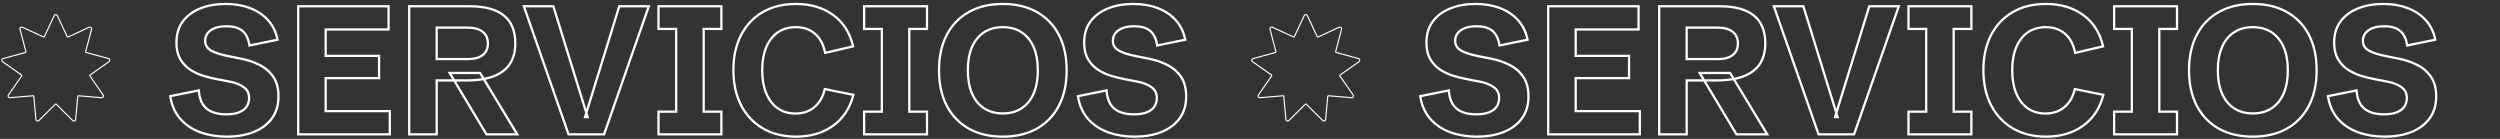 <svg width="1098" height="61" viewBox="0 0 1098 61" fill="none" xmlns="http://www.w3.org/2000/svg">
<rect x="0" y="0" width="1098" height="61" fill="#333333" stroke="none"/>
<mask id="path-1-outside-1_199_401" maskUnits="userSpaceOnUse" x="74" y="1" width="448" height="60" fill="black">
<rect fill="white" x="74" y="1" width="448" height="60"/>
<path d="M99.602 60.016C95.409 60.016 91.542 59.378 88 58.102C84.484 56.825 81.555 54.872 79.211 52.242C76.893 49.612 75.409 46.279 74.758 42.242L87.336 39.703C87.544 43.245 88.651 45.888 90.656 47.633C92.688 49.352 95.578 50.211 99.328 50.211C101.802 50.211 103.768 49.885 105.227 49.234C106.711 48.583 107.779 47.724 108.43 46.656C109.081 45.562 109.406 44.365 109.406 43.062C109.406 40.979 108.625 39.391 107.062 38.297C105.526 37.177 103.508 36.37 101.008 35.875L95.344 34.781C93.391 34.417 91.372 33.922 89.289 33.297C87.206 32.646 85.266 31.734 83.469 30.562C81.698 29.365 80.253 27.815 79.133 25.914C78.039 23.987 77.492 21.578 77.492 18.688C77.492 15.016 78.43 11.917 80.305 9.391C82.206 6.865 84.771 4.964 88 3.688C91.255 2.385 94.94 1.734 99.055 1.734C103.065 1.734 106.659 2.346 109.836 3.57C113.039 4.794 115.682 6.578 117.766 8.922C119.849 11.24 121.229 14.078 121.906 17.438L109.562 19.977C109.328 18.258 108.846 16.773 108.117 15.523C107.414 14.247 106.372 13.271 104.992 12.594C103.612 11.891 101.776 11.539 99.484 11.539C97.453 11.539 95.734 11.812 94.328 12.359C92.948 12.906 91.893 13.662 91.164 14.625C90.461 15.562 90.109 16.669 90.109 17.945C90.109 19.794 90.995 21.227 92.766 22.242C94.562 23.232 97.023 24.026 100.148 24.625L105.969 25.797C108.677 26.318 111.281 27.19 113.781 28.414C116.281 29.612 118.326 31.331 119.914 33.57C121.503 35.81 122.297 38.74 122.297 42.359C122.297 46.161 121.333 49.378 119.406 52.008C117.479 54.638 114.81 56.63 111.398 57.984C108.013 59.339 104.081 60.016 99.602 60.016ZM130.969 59V2.75H170.656V12.945H143.039V24.547H166.477V34.312H143.039V48.805H171.203V59H130.969ZM179.719 59V2.75H206.242C219.628 2.75 226.32 8.18 226.32 19.039C226.32 29.898 219.146 35.328 204.797 35.328H191.789V59H179.719ZM213.664 59L197.492 32.047H210.852L227.18 59H213.664ZM191.789 25.953H205.5C208.312 25.953 210.474 25.367 211.984 24.195C213.521 22.997 214.289 21.292 214.289 19.078C214.289 16.838 213.508 15.12 211.945 13.922C210.409 12.724 208.195 12.125 205.305 12.125H191.789V25.953ZM249.719 59L230.07 2.75H243.039L258.078 51.422H256.945L271.984 2.75H284.953L265.305 59H249.719ZM289.211 59V49.039H296.984V12.711H289.211V2.75H316.828V12.711H309.055V49.039H316.828V59H289.211ZM349.641 60.016C344.042 60.016 339.172 58.805 335.031 56.383C330.917 53.961 327.727 50.562 325.461 46.188C323.221 41.786 322.102 36.643 322.102 30.758C322.102 24.951 323.208 19.872 325.422 15.523C327.635 11.175 330.799 7.789 334.914 5.367C339.029 2.945 343.924 1.734 349.602 1.734C355.982 1.734 361.398 3.336 365.852 6.539C370.331 9.716 373.273 14.325 374.68 20.367L362.414 23.219C361.633 19.443 360.109 16.617 357.844 14.742C355.604 12.867 352.844 11.93 349.562 11.93C346.411 11.93 343.729 12.711 341.516 14.273C339.328 15.836 337.648 18.037 336.477 20.875C335.331 23.688 334.758 27.021 334.758 30.875C334.758 34.729 335.344 38.089 336.516 40.953C337.688 43.792 339.367 45.992 341.555 47.555C343.742 49.091 346.359 49.859 349.406 49.859C352.688 49.859 355.448 48.922 357.688 47.047C359.927 45.172 361.451 42.529 362.258 39.117L374.797 41.656C373.286 47.542 370.305 52.073 365.852 55.25C361.398 58.427 355.995 60.016 349.641 60.016ZM379.523 59V49.039H387.297V12.711H379.523V2.75H407.141V12.711H399.367V49.039H407.141V59H379.523ZM440.422 60.016C434.667 60.016 429.693 58.844 425.5 56.5C421.307 54.13 418.078 50.771 415.812 46.422C413.547 42.047 412.414 36.865 412.414 30.875C412.414 24.859 413.547 19.677 415.812 15.328C418.078 10.979 421.307 7.633 425.5 5.289C429.693 2.919 434.68 1.734 440.461 1.734C446.216 1.734 451.19 2.919 455.383 5.289C459.576 7.633 462.805 10.979 465.07 15.328C467.336 19.677 468.469 24.859 468.469 30.875C468.469 36.865 467.336 42.047 465.07 46.422C462.805 50.771 459.576 54.13 455.383 56.5C451.19 58.844 446.203 60.016 440.422 60.016ZM440.422 49.82C443.651 49.82 446.411 49.065 448.703 47.555C450.995 46.044 452.753 43.883 453.977 41.07C455.201 38.232 455.812 34.833 455.812 30.875C455.812 26.891 455.201 23.492 453.977 20.68C452.753 17.867 450.995 15.706 448.703 14.195C446.411 12.685 443.651 11.93 440.422 11.93C437.219 11.93 434.471 12.685 432.18 14.195C429.888 15.706 428.13 17.867 426.906 20.68C425.682 23.492 425.07 26.891 425.07 30.875C425.07 34.833 425.682 38.232 426.906 41.07C428.13 43.883 429.888 46.044 432.18 47.555C434.471 49.065 437.219 49.82 440.422 49.82ZM498.273 60.016C494.081 60.016 490.214 59.378 486.672 58.102C483.156 56.825 480.227 54.872 477.883 52.242C475.565 49.612 474.081 46.279 473.43 42.242L486.008 39.703C486.216 43.245 487.323 45.888 489.328 47.633C491.359 49.352 494.25 50.211 498 50.211C500.474 50.211 502.44 49.885 503.898 49.234C505.383 48.583 506.451 47.724 507.102 46.656C507.753 45.562 508.078 44.365 508.078 43.062C508.078 40.979 507.297 39.391 505.734 38.297C504.198 37.177 502.18 36.37 499.68 35.875L494.016 34.781C492.062 34.417 490.044 33.922 487.961 33.297C485.878 32.646 483.938 31.734 482.141 30.562C480.37 29.365 478.924 27.815 477.805 25.914C476.711 23.987 476.164 21.578 476.164 18.688C476.164 15.016 477.102 11.917 478.977 9.391C480.878 6.865 483.443 4.964 486.672 3.688C489.927 2.385 493.612 1.734 497.727 1.734C501.737 1.734 505.331 2.346 508.508 3.57C511.711 4.794 514.354 6.578 516.438 8.922C518.521 11.24 519.901 14.078 520.578 17.438L508.234 19.977C508 18.258 507.518 16.773 506.789 15.523C506.086 14.247 505.044 13.271 503.664 12.594C502.284 11.891 500.448 11.539 498.156 11.539C496.125 11.539 494.406 11.812 493 12.359C491.62 12.906 490.565 13.662 489.836 14.625C489.133 15.562 488.781 16.669 488.781 17.945C488.781 19.794 489.667 21.227 491.438 22.242C493.234 23.232 495.695 24.026 498.82 24.625L504.641 25.797C507.349 26.318 509.953 27.19 512.453 28.414C514.953 29.612 516.997 31.331 518.586 33.57C520.174 35.81 520.969 38.74 520.969 42.359C520.969 46.161 520.005 49.378 518.078 52.008C516.151 54.638 513.482 56.63 510.07 57.984C506.685 59.339 502.753 60.016 498.273 60.016Z"/>
</mask>
<path d="M88 58.102L87.829 58.572L87.831 58.572L88 58.102ZM79.211 52.242L78.836 52.573L78.838 52.575L79.211 52.242ZM74.758 42.242L74.659 41.752L74.188 41.847L74.264 42.322L74.758 42.242ZM87.336 39.703L87.835 39.674L87.801 39.099L87.237 39.213L87.336 39.703ZM90.656 47.633L90.328 48.01L90.333 48.014L90.656 47.633ZM105.227 49.234L105.026 48.776L105.023 48.778L105.227 49.234ZM108.43 46.656L108.857 46.917L108.859 46.912L108.43 46.656ZM107.062 38.297L106.768 38.701L106.776 38.706L107.062 38.297ZM101.008 35.875L101.105 35.385L101.103 35.384L101.008 35.875ZM95.344 34.781L95.439 34.29L95.436 34.29L95.344 34.781ZM89.289 33.297L89.14 33.774L89.145 33.776L89.289 33.297ZM83.469 30.562L83.189 30.977L83.196 30.981L83.469 30.562ZM79.133 25.914L78.698 26.161L78.702 26.168L79.133 25.914ZM80.305 9.391L79.905 9.09L79.903 9.093L80.305 9.391ZM88 3.688L88.184 4.153L88.186 4.152L88 3.688ZM109.836 3.57L109.656 4.037L109.657 4.037L109.836 3.57ZM117.766 8.922L117.392 9.254L117.394 9.256L117.766 8.922ZM121.906 17.438L122.007 17.927L122.495 17.827L122.396 17.339L121.906 17.438ZM109.562 19.977L109.067 20.044L109.139 20.574L109.663 20.466L109.562 19.977ZM108.117 15.523L107.679 15.765L107.685 15.775L108.117 15.523ZM104.992 12.594L104.765 13.039L104.772 13.043L104.992 12.594ZM94.328 12.359L94.147 11.893L94.144 11.895L94.328 12.359ZM91.164 14.625L90.765 14.323L90.764 14.325L91.164 14.625ZM92.766 22.242L92.517 22.676L92.524 22.68L92.766 22.242ZM100.148 24.625L100.247 24.135L100.243 24.134L100.148 24.625ZM105.969 25.797L105.87 26.287L105.874 26.288L105.969 25.797ZM113.781 28.414L113.561 28.863L113.565 28.865L113.781 28.414ZM111.398 57.984L111.214 57.52L111.213 57.52L111.398 57.984ZM99.602 59.516C95.46 59.516 91.651 58.886 88.169 57.631L87.831 58.572C91.432 59.87 95.358 60.516 99.602 60.516V59.516ZM88.171 57.632C84.728 56.382 81.869 54.474 79.584 51.91L78.838 52.575C81.24 55.271 84.241 57.269 87.829 58.572L88.171 57.632ZM79.586 51.912C77.341 49.363 75.89 46.122 75.251 42.163L74.264 42.322C74.928 46.436 76.446 49.861 78.836 52.573L79.586 51.912ZM74.857 42.732L87.435 40.193L87.237 39.213L74.659 41.752L74.857 42.732ZM86.837 39.733C87.05 43.362 88.191 46.151 90.328 48.01L90.984 47.256C89.111 45.626 88.038 43.128 87.835 39.674L86.837 39.733ZM90.333 48.014C92.486 49.836 95.508 50.711 99.328 50.711V49.711C95.648 49.711 92.889 48.867 90.979 47.251L90.333 48.014ZM99.328 50.711C101.838 50.711 103.882 50.382 105.43 49.691L105.023 48.778C103.654 49.389 101.766 49.711 99.328 49.711V50.711ZM105.427 49.692C106.978 49.012 108.138 48.094 108.857 46.917L108.003 46.396C107.419 47.353 106.444 48.154 105.026 48.776L105.427 49.692ZM108.859 46.912C109.558 45.739 109.906 44.452 109.906 43.062H108.906C108.906 44.277 108.604 45.386 108 46.401L108.859 46.912ZM109.906 43.062C109.906 40.834 109.059 39.084 107.349 37.887L106.776 38.706C108.191 39.697 108.906 41.125 108.906 43.062H109.906ZM107.357 37.893C105.745 36.718 103.653 35.889 101.105 35.385L100.911 36.365C103.362 36.851 105.307 37.636 106.768 38.701L107.357 37.893ZM101.103 35.384L95.439 34.29L95.249 35.272L100.913 36.366L101.103 35.384ZM95.436 34.29C93.501 33.929 91.501 33.438 89.433 32.818L89.145 33.776C91.244 34.405 93.28 34.905 95.252 35.273L95.436 34.29ZM89.438 32.82C87.398 32.182 85.5 31.29 83.742 30.144L83.196 30.981C85.032 32.179 87.013 33.11 89.14 33.774L89.438 32.82ZM83.749 30.148C82.042 28.993 80.647 27.5 79.564 25.66L78.702 26.168C79.858 28.131 81.354 29.736 83.189 30.977L83.749 30.148ZM79.568 25.667C78.528 23.835 77.992 21.517 77.992 18.688H76.992C76.992 21.639 77.55 24.139 78.698 26.161L79.568 25.667ZM77.992 18.688C77.992 15.104 78.905 12.115 80.706 9.689L79.903 9.093C77.954 11.719 76.992 14.927 76.992 18.688H77.992ZM80.704 9.691C82.544 7.246 85.032 5.398 88.184 4.153L87.816 3.222C84.51 4.529 81.867 6.483 79.905 9.09L80.704 9.691ZM88.186 4.152C91.373 2.877 94.993 2.234 99.055 2.234V1.234C94.887 1.234 91.138 1.894 87.814 3.223L88.186 4.152ZM99.055 2.234C103.014 2.234 106.546 2.839 109.656 4.037L110.016 3.104C106.772 1.854 103.116 1.234 99.055 1.234V2.234ZM109.657 4.037C112.793 5.235 115.367 6.976 117.392 9.254L118.139 8.59C115.998 6.181 113.285 4.353 110.014 3.103L109.657 4.037ZM117.394 9.256C119.411 11.501 120.755 14.256 121.416 17.536L122.396 17.339C121.703 13.901 120.286 10.978 118.137 8.588L117.394 9.256ZM121.806 16.948L109.462 19.487L109.663 20.466L122.007 17.927L121.806 16.948ZM110.058 19.909C109.816 18.138 109.317 16.588 108.549 15.271L107.685 15.775C108.376 16.959 108.84 18.378 109.067 20.044L110.058 19.909ZM108.555 15.282C107.8 13.911 106.679 12.864 105.212 12.145L104.772 13.043C106.065 13.677 107.029 14.584 107.679 15.765L108.555 15.282ZM105.219 12.148C103.743 11.396 101.82 11.039 99.484 11.039V12.039C101.732 12.039 103.481 12.385 104.765 13.039L105.219 12.148ZM99.484 11.039C97.411 11.039 95.627 11.318 94.147 11.893L94.509 12.825C95.842 12.307 97.495 12.039 99.484 12.039V11.039ZM94.144 11.895C92.698 12.467 91.561 13.272 90.765 14.323L91.563 14.927C92.225 14.051 93.198 13.345 94.512 12.824L94.144 11.895ZM90.764 14.325C89.99 15.357 89.609 16.571 89.609 17.945H90.609C90.609 16.767 90.932 15.768 91.564 14.925L90.764 14.325ZM89.609 17.945C89.609 19.995 90.61 21.582 92.517 22.676L93.014 21.808C91.379 20.871 90.609 19.594 90.609 17.945H89.609ZM92.524 22.68C94.385 23.705 96.903 24.512 100.054 25.116L100.243 24.134C97.144 23.54 94.74 22.759 93.007 21.804L92.524 22.68ZM100.05 25.115L105.87 26.287L106.067 25.307L100.247 24.135L100.05 25.115ZM105.874 26.288C108.539 26.8 111.101 27.659 113.561 28.863L114.001 27.965C111.462 26.722 108.815 25.835 106.063 25.306L105.874 26.288ZM113.565 28.865C115.989 30.026 117.967 31.69 119.506 33.86L120.322 33.281C118.684 30.971 116.573 29.197 113.997 27.963L113.565 28.865ZM119.506 33.86C121.018 35.991 121.797 38.81 121.797 42.359H122.797C122.797 38.669 121.987 35.628 120.322 33.281L119.506 33.86ZM121.797 42.359C121.797 46.073 120.857 49.181 119.003 51.712L119.81 52.303C121.809 49.574 122.797 46.249 122.797 42.359H121.797ZM119.003 51.712C117.138 54.257 114.549 56.196 111.214 57.52L111.583 58.449C115.07 57.065 117.82 55.019 119.81 52.303L119.003 51.712ZM111.213 57.52C107.898 58.846 104.031 59.516 99.602 59.516V60.516C104.13 60.516 108.128 59.831 111.584 58.449L111.213 57.52ZM130.969 59H130.469V59.5H130.969V59ZM130.969 2.75V2.25H130.469V2.75H130.969ZM170.656 2.75H171.156V2.25H170.656V2.75ZM170.656 12.945V13.445H171.156V12.945H170.656ZM143.039 12.945V12.445H142.539V12.945H143.039ZM143.039 24.547H142.539V25.047H143.039V24.547ZM166.477 24.547H166.977V24.047H166.477V24.547ZM166.477 34.312V34.812H166.977V34.312H166.477ZM143.039 34.312V33.812H142.539V34.312H143.039ZM143.039 48.805H142.539V49.305H143.039V48.805ZM171.203 48.805H171.703V48.305H171.203V48.805ZM171.203 59V59.5H171.703V59H171.203ZM131.469 59V2.75H130.469V59H131.469ZM130.969 3.25H170.656V2.25H130.969V3.25ZM170.156 2.75V12.945H171.156V2.75H170.156ZM170.656 12.445H143.039V13.445H170.656V12.445ZM142.539 12.945V24.547H143.539V12.945H142.539ZM143.039 25.047H166.477V24.047H143.039V25.047ZM165.977 24.547V34.312H166.977V24.547H165.977ZM166.477 33.812H143.039V34.812H166.477V33.812ZM142.539 34.312V48.805H143.539V34.312H142.539ZM143.039 49.305H171.203V48.305H143.039V49.305ZM170.703 48.805V59H171.703V48.805H170.703ZM171.203 58.5H130.969V59.5H171.203V58.5ZM179.719 59H179.219V59.5H179.719V59ZM179.719 2.75V2.25H179.219V2.75H179.719ZM191.789 35.328V34.828H191.289V35.328H191.789ZM191.789 59V59.5H192.289V59H191.789ZM213.664 59L213.235 59.257L213.381 59.5H213.664V59ZM197.492 32.047V31.547H196.609L197.063 32.304L197.492 32.047ZM210.852 32.047L211.279 31.788L211.133 31.547H210.852V32.047ZM227.18 59V59.5H228.067L227.607 58.741L227.18 59ZM191.789 25.953H191.289V26.453H191.789V25.953ZM211.984 24.195L212.291 24.59L212.292 24.59L211.984 24.195ZM211.945 13.922L211.638 14.316L211.641 14.319L211.945 13.922ZM191.789 12.125V11.625H191.289V12.125H191.789ZM180.219 59V2.75H179.219V59H180.219ZM179.719 3.25H206.242V2.25H179.719V3.25ZM206.242 3.25C212.88 3.25 217.766 4.598 220.986 7.211C224.186 9.806 225.82 13.717 225.82 19.039H226.82C226.82 13.501 225.109 9.268 221.616 6.434C218.143 3.616 212.99 2.25 206.242 2.25V3.25ZM225.82 19.039C225.82 24.348 224.074 28.257 220.638 30.857C217.175 33.477 211.923 34.828 204.797 34.828V35.828C212.02 35.828 217.529 34.464 221.241 31.655C224.98 28.825 226.82 24.589 226.82 19.039H225.82ZM204.797 34.828H191.789V35.828H204.797V34.828ZM191.289 35.328V59H192.289V35.328H191.289ZM191.789 58.5H179.719V59.5H191.789V58.5ZM214.093 58.743L197.921 31.79L197.063 32.304L213.235 59.257L214.093 58.743ZM197.492 32.547H210.852V31.547H197.492V32.547ZM210.424 32.306L226.752 59.259L227.607 58.741L211.279 31.788L210.424 32.306ZM227.18 58.5H213.664V59.5H227.18V58.5ZM191.789 26.453H205.5V25.453H191.789V26.453ZM205.5 26.453C208.373 26.453 210.66 25.856 212.291 24.59L211.678 23.8C210.288 24.879 208.252 25.453 205.5 25.453V26.453ZM212.292 24.59C213.967 23.283 214.789 21.422 214.789 19.078H213.789C213.789 21.161 213.074 22.712 211.677 23.801L212.292 24.59ZM214.789 19.078C214.789 16.707 213.954 14.832 212.25 13.525L211.641 14.319C213.062 15.408 213.789 16.97 213.789 19.078H214.789ZM212.253 13.528C210.595 12.235 208.255 11.625 205.305 11.625V12.625C208.136 12.625 210.223 13.213 211.638 14.316L212.253 13.528ZM205.305 11.625H191.789V12.625H205.305V11.625ZM191.289 12.125V25.953H192.289V12.125H191.289ZM249.719 59L249.247 59.165L249.364 59.5H249.719V59ZM230.07 2.75V2.25H229.366L229.598 2.915L230.07 2.75ZM243.039 2.75L243.517 2.602L243.408 2.25H243.039V2.75ZM258.078 51.422V51.922H258.756L258.556 51.274L258.078 51.422ZM256.945 51.422L256.468 51.274L256.267 51.922H256.945V51.422ZM271.984 2.75V2.25H271.616L271.507 2.602L271.984 2.75ZM284.953 2.75L285.425 2.915L285.657 2.25H284.953V2.75ZM265.305 59V59.5H265.66L265.777 59.165L265.305 59ZM250.191 58.835L230.542 2.585L229.598 2.915L249.247 59.165L250.191 58.835ZM230.07 3.25H243.039V2.25H230.07V3.25ZM242.561 2.898L257.6 51.569L258.556 51.274L243.517 2.602L242.561 2.898ZM258.078 50.922H256.945V51.922H258.078V50.922ZM257.423 51.569L272.462 2.898L271.507 2.602L256.468 51.274L257.423 51.569ZM271.984 3.25H284.953V2.25H271.984V3.25ZM284.481 2.585L264.833 58.835L265.777 59.165L285.425 2.915L284.481 2.585ZM265.305 58.5H249.719V59.5H265.305V58.5ZM289.211 59H288.711V59.5H289.211V59ZM289.211 49.039V48.539H288.711V49.039H289.211ZM296.984 49.039V49.539H297.484V49.039H296.984ZM296.984 12.711H297.484V12.211H296.984V12.711ZM289.211 12.711H288.711V13.211H289.211V12.711ZM289.211 2.75V2.25H288.711V2.75H289.211ZM316.828 2.75H317.328V2.25H316.828V2.75ZM316.828 12.711V13.211H317.328V12.711H316.828ZM309.055 12.711V12.211H308.555V12.711H309.055ZM309.055 49.039H308.555V49.539H309.055V49.039ZM316.828 49.039H317.328V48.539H316.828V49.039ZM316.828 59V59.5H317.328V59H316.828ZM289.711 59V49.039H288.711V59H289.711ZM289.211 49.539H296.984V48.539H289.211V49.539ZM297.484 49.039V12.711H296.484V49.039H297.484ZM296.984 12.211H289.211V13.211H296.984V12.211ZM289.711 12.711V2.75H288.711V12.711H289.711ZM289.211 3.25H316.828V2.25H289.211V3.25ZM316.328 2.75V12.711H317.328V2.75H316.328ZM316.828 12.211H309.055V13.211H316.828V12.211ZM308.555 12.711V49.039H309.555V12.711H308.555ZM309.055 49.539H316.828V48.539H309.055V49.539ZM316.328 49.039V59H317.328V49.039H316.328ZM316.828 58.5H289.211V59.5H316.828V58.5ZM335.031 56.383L334.778 56.814L334.779 56.814L335.031 56.383ZM325.461 46.188L325.015 46.414L325.017 46.417L325.461 46.188ZM325.422 15.523L324.976 15.297L325.422 15.523ZM365.852 6.539L365.56 6.945L365.562 6.947L365.852 6.539ZM374.68 20.367L374.793 20.854L375.28 20.741L375.167 20.254L374.68 20.367ZM362.414 23.219L361.924 23.32L362.028 23.822L362.527 23.706L362.414 23.219ZM357.844 14.742L357.523 15.126L357.525 15.127L357.844 14.742ZM341.516 14.273L341.227 13.865L341.225 13.867L341.516 14.273ZM336.477 20.875L336.014 20.684L336.014 20.686L336.477 20.875ZM336.516 40.953L336.053 41.142L336.053 41.144L336.516 40.953ZM341.555 47.555L341.264 47.962L341.267 47.964L341.555 47.555ZM357.688 47.047L358.008 47.43L357.688 47.047ZM362.258 39.117L362.357 38.627L361.883 38.531L361.771 39.002L362.258 39.117ZM374.797 41.656L375.281 41.781L375.412 41.271L374.896 41.166L374.797 41.656ZM349.641 59.516C344.115 59.516 339.336 58.321 335.284 55.951L334.779 56.814C339.008 59.288 343.968 60.516 349.641 60.516V59.516ZM335.285 55.952C331.254 53.579 328.129 50.252 325.905 45.958L325.017 46.417C327.324 50.873 330.579 54.343 334.778 56.814L335.285 55.952ZM325.907 45.961C323.709 41.642 322.602 36.579 322.602 30.758H321.602C321.602 36.707 322.734 41.931 325.015 46.414L325.907 45.961ZM322.602 30.758C322.602 25.015 323.696 20.017 325.867 15.75L324.976 15.297C322.721 19.728 321.602 24.887 321.602 30.758H322.602ZM325.867 15.75C328.039 11.484 331.137 8.171 335.168 5.798L334.66 4.936C330.462 7.408 327.232 10.865 324.976 15.297L325.867 15.75ZM335.168 5.798C339.192 3.429 343.997 2.234 349.602 2.234V1.234C343.852 1.234 338.865 2.461 334.66 4.936L335.168 5.798ZM349.602 2.234C355.895 2.234 361.205 3.813 365.56 6.945L366.144 6.133C361.592 2.859 356.069 1.234 349.602 1.234V2.234ZM365.562 6.947C369.929 10.044 372.81 14.541 374.193 20.48L375.167 20.254C373.737 14.11 370.733 9.388 366.141 6.131L365.562 6.947ZM374.566 19.88L362.301 22.732L362.527 23.706L374.793 20.854L374.566 19.88ZM362.904 23.117C362.107 19.265 360.54 16.324 358.163 14.357L357.525 15.127C359.679 16.91 361.159 19.62 361.924 23.32L362.904 23.117ZM358.165 14.359C355.824 12.399 352.946 11.43 349.562 11.43V12.43C352.742 12.43 355.384 13.335 357.523 15.126L358.165 14.359ZM349.562 11.43C346.326 11.43 343.538 12.234 341.227 13.865L341.804 14.682C343.92 13.188 346.497 12.43 349.562 12.43V11.43ZM341.225 13.867C338.951 15.491 337.217 17.772 336.014 20.684L336.939 21.066C338.08 18.301 339.705 16.181 341.806 14.68L341.225 13.867ZM336.014 20.686C334.838 23.573 334.258 26.973 334.258 30.875H335.258C335.258 27.069 335.824 23.802 336.94 21.064L336.014 20.686ZM334.258 30.875C334.258 34.779 334.851 38.205 336.053 41.142L336.978 40.764C335.836 37.972 335.258 34.68 335.258 30.875H334.258ZM336.053 41.144C337.256 44.056 338.99 46.337 341.264 47.962L341.845 47.148C339.745 45.647 338.119 43.527 336.978 40.762L336.053 41.144ZM341.267 47.964C343.55 49.567 346.271 50.359 349.406 50.359V49.359C346.447 49.359 343.934 48.615 341.842 47.145L341.267 47.964ZM349.406 50.359C352.789 50.359 355.668 49.39 358.008 47.43L357.367 46.663C355.228 48.454 352.586 49.359 349.406 49.359V50.359ZM358.008 47.43C360.346 45.473 361.917 42.727 362.744 39.232L361.771 39.002C360.984 42.33 359.508 44.871 357.367 46.663L358.008 47.43ZM362.159 39.607L374.698 42.146L374.896 41.166L362.357 38.627L362.159 39.607ZM374.313 41.532C372.828 47.317 369.908 51.742 365.561 54.843L366.142 55.657C370.702 52.404 373.745 47.767 375.281 41.781L374.313 41.532ZM365.561 54.843C361.206 57.95 355.908 59.516 349.641 59.516V60.516C356.082 60.516 361.591 58.904 366.142 55.657L365.561 54.843ZM379.523 59H379.023V59.5H379.523V59ZM379.523 49.039V48.539H379.023V49.039H379.523ZM387.297 49.039V49.539H387.797V49.039H387.297ZM387.297 12.711H387.797V12.211H387.297V12.711ZM379.523 12.711H379.023V13.211H379.523V12.711ZM379.523 2.75V2.25H379.023V2.75H379.523ZM407.141 2.75H407.641V2.25H407.141V2.75ZM407.141 12.711V13.211H407.641V12.711H407.141ZM399.367 12.711V12.211H398.867V12.711H399.367ZM399.367 49.039H398.867V49.539H399.367V49.039ZM407.141 49.039H407.641V48.539H407.141V49.039ZM407.141 59V59.5H407.641V59H407.141ZM380.023 59V49.039H379.023V59H380.023ZM379.523 49.539H387.297V48.539H379.523V49.539ZM387.797 49.039V12.711H386.797V49.039H387.797ZM387.297 12.211H379.523V13.211H387.297V12.211ZM380.023 12.711V2.75H379.023V12.711H380.023ZM379.523 3.25H407.141V2.25H379.523V3.25ZM406.641 2.75V12.711H407.641V2.75H406.641ZM407.141 12.211H399.367V13.211H407.141V12.211ZM398.867 12.711V49.039H399.867V12.711H398.867ZM399.367 49.539H407.141V48.539H399.367V49.539ZM406.641 49.039V59H407.641V49.039H406.641ZM407.141 58.5H379.523V59.5H407.141V58.5ZM425.5 56.5L425.254 56.935L425.256 56.936L425.5 56.5ZM415.812 46.422L415.369 46.652L415.369 46.653L415.812 46.422ZM415.812 15.328L415.369 15.097L415.812 15.328ZM425.5 5.289L425.744 5.726L425.746 5.724L425.5 5.289ZM455.383 5.289L455.137 5.724L455.139 5.726L455.383 5.289ZM465.07 46.422L465.514 46.653L465.514 46.652L465.07 46.422ZM455.383 56.5L455.627 56.936L455.629 56.935L455.383 56.5ZM448.703 47.555L448.428 47.137L448.703 47.555ZM453.977 41.07L454.435 41.27L454.436 41.268L453.977 41.07ZM448.703 14.195L448.428 14.613L448.703 14.195ZM426.906 41.07L426.447 41.268L426.448 41.27L426.906 41.07ZM432.18 47.555L431.905 47.972L432.18 47.555ZM440.422 59.516C434.735 59.516 429.849 58.358 425.744 56.064L425.256 56.936C429.537 59.329 434.598 60.516 440.422 60.516V59.516ZM425.746 56.065C421.639 53.743 418.478 50.456 416.256 46.191L415.369 46.653C417.678 51.086 420.975 54.517 425.254 56.935L425.746 56.065ZM416.256 46.192C414.035 41.902 412.914 36.802 412.914 30.875H411.914C411.914 36.928 413.059 42.192 415.369 46.652L416.256 46.192ZM412.914 30.875C412.914 24.922 414.035 19.822 416.256 15.559L415.369 15.097C413.059 19.532 411.914 24.797 411.914 30.875H412.914ZM416.256 15.559C418.478 11.295 421.638 8.021 425.744 5.726L425.256 4.853C420.976 7.245 417.679 10.664 415.369 15.097L416.256 15.559ZM425.746 5.724C429.85 3.405 434.749 2.234 440.461 2.234V1.234C434.611 1.234 429.535 2.434 425.254 4.854L425.746 5.724ZM440.461 2.234C446.147 2.234 451.033 3.405 455.137 5.724L455.629 4.854C451.348 2.434 446.286 1.234 440.461 1.234V2.234ZM455.139 5.726C459.245 8.021 462.405 11.295 464.627 15.559L465.514 15.097C463.204 10.664 459.906 7.245 455.627 4.853L455.139 5.726ZM464.627 15.559C466.848 19.822 467.969 24.922 467.969 30.875H468.969C468.969 24.797 467.824 19.532 465.514 15.097L464.627 15.559ZM467.969 30.875C467.969 36.802 466.848 41.902 464.626 46.192L465.514 46.652C467.824 42.192 468.969 36.928 468.969 30.875H467.969ZM464.627 46.191C462.405 50.456 459.244 53.743 455.137 56.065L455.629 56.935C459.907 54.517 463.204 51.086 465.514 46.653L464.627 46.191ZM455.139 56.064C451.034 58.358 446.135 59.516 440.422 59.516V60.516C446.271 60.516 451.346 59.33 455.627 56.936L455.139 56.064ZM440.422 50.32C443.731 50.32 446.591 49.545 448.978 47.972L448.428 47.137C446.232 48.585 443.571 49.32 440.422 49.32V50.32ZM448.978 47.972C451.36 46.402 453.177 44.16 454.435 41.27L453.518 40.871C452.328 43.605 450.629 45.686 448.428 47.137L448.978 47.972ZM454.436 41.268C455.693 38.352 456.312 34.883 456.312 30.875H455.312C455.312 34.784 454.708 38.111 453.517 40.872L454.436 41.268ZM456.312 30.875C456.312 26.842 455.693 23.371 454.435 20.48L453.518 20.879C454.708 23.613 455.312 26.94 455.312 30.875H456.312ZM454.435 20.48C453.177 17.59 451.36 15.348 448.978 13.778L448.428 14.613C450.629 16.064 452.328 18.145 453.518 20.879L454.435 20.48ZM448.978 13.778C446.591 12.205 443.731 11.43 440.422 11.43V12.43C443.571 12.43 446.232 13.165 448.428 14.613L448.978 13.778ZM440.422 11.43C437.138 11.43 434.291 12.205 431.905 13.778L432.455 14.613C434.652 13.165 437.3 12.43 440.422 12.43V11.43ZM431.905 13.778C429.523 15.348 427.706 17.59 426.448 20.48L427.365 20.879C428.555 18.145 430.253 16.064 432.455 14.613L431.905 13.778ZM426.448 20.48C425.19 23.371 424.57 26.842 424.57 30.875H425.57C425.57 26.94 426.175 23.613 427.365 20.879L426.448 20.48ZM424.57 30.875C424.57 34.883 425.19 38.352 426.447 41.268L427.365 40.872C426.175 38.111 425.57 34.784 425.57 30.875H424.57ZM426.448 41.27C427.706 44.16 429.523 46.402 431.905 47.972L432.455 47.137C430.253 45.686 428.555 43.605 427.365 40.871L426.448 41.27ZM431.905 47.972C434.291 49.545 437.138 50.32 440.422 50.32V49.32C437.3 49.32 434.652 48.585 432.455 47.137L431.905 47.972ZM486.672 58.102L486.501 58.572L486.502 58.572L486.672 58.102ZM477.883 52.242L477.508 52.573L477.51 52.575L477.883 52.242ZM473.43 42.242L473.331 41.752L472.86 41.847L472.936 42.322L473.43 42.242ZM486.008 39.703L486.507 39.674L486.473 39.099L485.909 39.213L486.008 39.703ZM489.328 47.633L489 48.01L489.005 48.014L489.328 47.633ZM503.898 49.234L503.698 48.776L503.695 48.778L503.898 49.234ZM507.102 46.656L507.528 46.917L507.531 46.912L507.102 46.656ZM505.734 38.297L505.44 38.701L505.448 38.706L505.734 38.297ZM499.68 35.875L499.777 35.385L499.774 35.384L499.68 35.875ZM494.016 34.781L494.11 34.29L494.107 34.29L494.016 34.781ZM487.961 33.297L487.812 33.774L487.817 33.776L487.961 33.297ZM482.141 30.562L481.86 30.977L481.867 30.981L482.141 30.562ZM477.805 25.914L477.37 26.161L477.374 26.168L477.805 25.914ZM478.977 9.391L478.577 9.09L478.575 9.093L478.977 9.391ZM486.672 3.688L486.856 4.153L486.858 4.152L486.672 3.688ZM508.508 3.57L508.328 4.037L508.329 4.037L508.508 3.57ZM516.438 8.922L516.064 9.254L516.066 9.256L516.438 8.922ZM520.578 17.438L520.679 17.927L521.167 17.827L521.068 17.339L520.578 17.438ZM508.234 19.977L507.739 20.044L507.811 20.574L508.335 20.466L508.234 19.977ZM506.789 15.523L506.351 15.765L506.357 15.775L506.789 15.523ZM503.664 12.594L503.437 13.039L503.444 13.043L503.664 12.594ZM493 12.359L492.819 11.893L492.816 11.895L493 12.359ZM489.836 14.625L489.437 14.323L489.436 14.325L489.836 14.625ZM491.438 22.242L491.189 22.676L491.196 22.68L491.438 22.242ZM498.82 24.625L498.919 24.135L498.914 24.134L498.82 24.625ZM504.641 25.797L504.542 26.287L504.546 26.288L504.641 25.797ZM512.453 28.414L512.233 28.863L512.237 28.865L512.453 28.414ZM510.07 57.984L509.886 57.52L509.885 57.52L510.07 57.984ZM498.273 59.516C494.132 59.516 490.323 58.886 486.841 57.631L486.502 58.572C490.104 59.87 494.029 60.516 498.273 60.516V59.516ZM486.842 57.632C483.4 56.382 480.541 54.474 478.256 51.91L477.51 52.575C479.912 55.271 482.913 57.269 486.501 58.572L486.842 57.632ZM478.258 51.912C476.012 49.363 474.562 46.122 473.923 42.163L472.936 42.322C473.6 46.436 475.118 49.861 477.508 52.573L478.258 51.912ZM473.529 42.732L486.107 40.193L485.909 39.213L473.331 41.752L473.529 42.732ZM485.509 39.733C485.722 43.362 486.863 46.151 489 48.01L489.656 47.256C487.783 45.626 486.71 43.128 486.507 39.674L485.509 39.733ZM489.005 48.014C491.157 49.836 494.18 50.711 498 50.711V49.711C494.32 49.711 491.561 48.867 489.651 47.251L489.005 48.014ZM498 50.711C500.51 50.711 502.554 50.382 504.102 49.691L503.695 48.778C502.326 49.389 500.438 49.711 498 49.711V50.711ZM504.099 49.692C505.65 49.012 506.81 48.094 507.528 46.917L506.675 46.396C506.091 47.353 505.116 48.154 503.698 48.776L504.099 49.692ZM507.531 46.912C508.229 45.739 508.578 44.452 508.578 43.062H507.578C507.578 44.277 507.276 45.386 506.672 46.401L507.531 46.912ZM508.578 43.062C508.578 40.834 507.731 39.084 506.021 37.887L505.448 38.706C506.863 39.697 507.578 41.125 507.578 43.062H508.578ZM506.029 37.893C504.417 36.718 502.325 35.889 499.777 35.385L499.583 36.365C502.034 36.851 503.979 37.636 505.44 38.701L506.029 37.893ZM499.774 35.384L494.11 34.29L493.921 35.272L499.585 36.366L499.774 35.384ZM494.107 34.29C492.173 33.929 490.172 33.438 488.105 32.818L487.817 33.776C489.916 34.405 491.952 34.905 493.924 35.273L494.107 34.29ZM488.11 32.82C486.07 32.182 484.172 31.29 482.414 30.144L481.867 30.981C483.703 32.179 485.685 33.11 487.812 33.774L488.11 32.82ZM482.421 30.148C480.713 28.993 479.319 27.5 478.236 25.66L477.374 26.168C478.53 28.131 480.026 29.736 481.86 30.977L482.421 30.148ZM478.24 25.667C477.2 23.835 476.664 21.517 476.664 18.688H475.664C475.664 21.639 476.222 24.139 477.37 26.161L478.24 25.667ZM476.664 18.688C476.664 15.104 477.577 12.115 479.378 9.689L478.575 9.093C476.626 11.719 475.664 14.927 475.664 18.688H476.664ZM479.376 9.691C481.216 7.246 483.703 5.398 486.856 4.153L486.488 3.222C483.182 4.529 480.539 6.483 478.577 9.09L479.376 9.691ZM486.858 4.152C490.044 2.877 493.665 2.234 497.727 2.234V1.234C493.559 1.234 489.81 1.894 486.486 3.223L486.858 4.152ZM497.727 2.234C501.686 2.234 505.218 2.839 508.328 4.037L508.688 3.104C505.444 1.854 501.788 1.234 497.727 1.234V2.234ZM508.329 4.037C511.465 5.235 514.039 6.976 516.064 9.254L516.811 8.59C514.67 6.181 511.957 4.353 508.686 3.103L508.329 4.037ZM516.066 9.256C518.083 11.501 519.427 14.256 520.088 17.536L521.068 17.339C520.375 13.901 518.958 10.978 516.809 8.588L516.066 9.256ZM520.477 16.948L508.134 19.487L508.335 20.466L520.679 17.927L520.477 16.948ZM508.73 19.909C508.488 18.138 507.989 16.588 507.221 15.271L506.357 15.775C507.047 16.959 507.512 18.378 507.739 20.044L508.73 19.909ZM507.227 15.282C506.471 13.911 505.351 12.864 503.884 12.145L503.444 13.043C504.737 13.677 505.7 14.584 506.351 15.765L507.227 15.282ZM503.891 12.148C502.415 11.396 500.492 11.039 498.156 11.039V12.039C500.404 12.039 502.153 12.385 503.437 13.039L503.891 12.148ZM498.156 11.039C496.083 11.039 494.299 11.318 492.819 11.893L493.181 12.825C494.513 12.307 496.167 12.039 498.156 12.039V11.039ZM492.816 11.895C491.37 12.467 490.233 13.272 489.437 14.323L490.235 14.927C490.897 14.051 491.87 13.345 493.184 12.824L492.816 11.895ZM489.436 14.325C488.662 15.357 488.281 16.571 488.281 17.945H489.281C489.281 16.767 489.604 15.768 490.236 14.925L489.436 14.325ZM488.281 17.945C488.281 19.995 489.282 21.582 491.189 22.676L491.686 21.808C490.051 20.871 489.281 19.594 489.281 17.945H488.281ZM491.196 22.68C493.057 23.705 495.575 24.512 498.726 25.116L498.914 24.134C495.816 23.54 493.412 22.759 491.679 21.804L491.196 22.68ZM498.722 25.115L504.542 26.287L504.739 25.307L498.919 24.135L498.722 25.115ZM504.546 26.288C507.211 26.8 509.773 27.659 512.233 28.863L512.673 27.965C510.134 26.722 507.487 25.835 504.735 25.306L504.546 26.288ZM512.237 28.865C514.661 30.026 516.639 31.69 518.178 33.86L518.994 33.281C517.356 30.971 515.245 29.197 512.669 27.963L512.237 28.865ZM518.178 33.86C519.69 35.991 520.469 38.81 520.469 42.359H521.469C521.469 38.669 520.659 35.628 518.994 33.281L518.178 33.86ZM520.469 42.359C520.469 46.073 519.529 49.181 517.675 51.712L518.481 52.303C520.481 49.574 521.469 46.249 521.469 42.359H520.469ZM517.675 51.712C515.81 54.257 513.221 56.196 509.886 57.52L510.255 58.449C513.742 57.065 516.492 55.019 518.481 52.303L517.675 51.712ZM509.885 57.52C506.57 58.846 502.703 59.516 498.273 59.516V60.516C502.802 60.516 506.8 59.831 510.256 58.449L509.885 57.52Z" fill="white" mask="url(#path-1-outside-1_199_401)"/>
<path d="M29.543 16.131L25.179 6.855C24.909 6.281 24.091 6.281 23.821 6.855L19.457 16.131C19.399 16.255 19.251 16.309 19.126 16.251L9.821 11.951C9.245 11.685 8.619 12.21 8.782 12.823L11.401 22.734C11.436 22.867 11.357 23.003 11.225 23.039L1.332 25.726C0.72 25.892 0.578 26.697 1.097 27.062L9.473 32.971C9.586 33.05 9.613 33.205 9.535 33.318L3.684 41.735C3.321 42.256 3.73 42.963 4.362 42.91L14.577 42.052C14.714 42.04 14.835 42.141 14.847 42.278L15.775 52.487C15.833 53.119 16.6 53.398 17.051 52.951L24.324 45.727C24.421 45.63 24.579 45.63 24.676 45.727L31.949 52.951C32.4 53.398 33.167 53.119 33.225 52.487L34.153 42.278C34.165 42.141 34.286 42.04 34.423 42.052L44.638 42.91C45.27 42.963 45.679 42.256 45.316 41.735L39.465 33.318C39.387 33.205 39.414 33.05 39.527 32.971L47.903 27.062C48.422 26.697 48.28 25.892 47.668 25.726L37.775 23.039C37.643 23.003 37.564 22.867 37.599 22.734L40.218 12.823C40.381 12.21 39.755 11.685 39.179 11.951L29.874 16.251C29.749 16.309 29.601 16.255 29.543 16.131Z" stroke="white" stroke-width="0.5"/>
<mask id="path-4-outside-2_199_401" maskUnits="userSpaceOnUse" x="623" y="1" width="448" height="60" fill="black">
<rect fill="white" x="623" y="1" width="448" height="60"/>
<path d="M648.602 60.016C644.409 60.016 640.542 59.378 637 58.102C633.484 56.825 630.555 54.872 628.211 52.242C625.893 49.612 624.409 46.279 623.758 42.242L636.336 39.703C636.544 43.245 637.651 45.888 639.656 47.633C641.688 49.352 644.578 50.211 648.328 50.211C650.802 50.211 652.768 49.885 654.227 49.234C655.711 48.583 656.779 47.724 657.43 46.656C658.081 45.562 658.406 44.365 658.406 43.062C658.406 40.979 657.625 39.391 656.062 38.297C654.526 37.177 652.508 36.37 650.008 35.875L644.344 34.781C642.391 34.417 640.372 33.922 638.289 33.297C636.206 32.646 634.266 31.734 632.469 30.562C630.698 29.365 629.253 27.815 628.133 25.914C627.039 23.987 626.492 21.578 626.492 18.688C626.492 15.016 627.43 11.917 629.305 9.391C631.206 6.865 633.771 4.964 637 3.688C640.255 2.385 643.94 1.734 648.055 1.734C652.065 1.734 655.659 2.346 658.836 3.57C662.039 4.794 664.682 6.578 666.766 8.922C668.849 11.24 670.229 14.078 670.906 17.438L658.562 19.977C658.328 18.258 657.846 16.773 657.117 15.523C656.414 14.247 655.372 13.271 653.992 12.594C652.612 11.891 650.776 11.539 648.484 11.539C646.453 11.539 644.734 11.812 643.328 12.359C641.948 12.906 640.893 13.662 640.164 14.625C639.461 15.562 639.109 16.669 639.109 17.945C639.109 19.794 639.995 21.227 641.766 22.242C643.562 23.232 646.023 24.026 649.148 24.625L654.969 25.797C657.677 26.318 660.281 27.19 662.781 28.414C665.281 29.612 667.326 31.331 668.914 33.57C670.503 35.81 671.297 38.74 671.297 42.359C671.297 46.161 670.333 49.378 668.406 52.008C666.479 54.638 663.81 56.63 660.398 57.984C657.013 59.339 653.081 60.016 648.602 60.016ZM679.969 59V2.75H719.656V12.945H692.039V24.547H715.477V34.312H692.039V48.805H720.203V59H679.969ZM728.719 59V2.75H755.242C768.628 2.75 775.32 8.18 775.32 19.039C775.32 29.898 768.146 35.328 753.797 35.328H740.789V59H728.719ZM762.664 59L746.492 32.047H759.852L776.18 59H762.664ZM740.789 25.953H754.5C757.312 25.953 759.474 25.367 760.984 24.195C762.521 22.997 763.289 21.292 763.289 19.078C763.289 16.838 762.508 15.12 760.945 13.922C759.409 12.724 757.195 12.125 754.305 12.125H740.789V25.953ZM798.719 59L779.07 2.75H792.039L807.078 51.422H805.945L820.984 2.75H833.953L814.305 59H798.719ZM838.211 59V49.039H845.984V12.711H838.211V2.75H865.828V12.711H858.055V49.039H865.828V59H838.211ZM898.641 60.016C893.042 60.016 888.172 58.805 884.031 56.383C879.917 53.961 876.727 50.562 874.461 46.188C872.221 41.786 871.102 36.643 871.102 30.758C871.102 24.951 872.208 19.872 874.422 15.523C876.635 11.175 879.799 7.789 883.914 5.367C888.029 2.945 892.924 1.734 898.602 1.734C904.982 1.734 910.398 3.336 914.852 6.539C919.331 9.716 922.273 14.325 923.68 20.367L911.414 23.219C910.633 19.443 909.109 16.617 906.844 14.742C904.604 12.867 901.844 11.93 898.562 11.93C895.411 11.93 892.729 12.711 890.516 14.273C888.328 15.836 886.648 18.037 885.477 20.875C884.331 23.688 883.758 27.021 883.758 30.875C883.758 34.729 884.344 38.089 885.516 40.953C886.688 43.792 888.367 45.992 890.555 47.555C892.742 49.091 895.359 49.859 898.406 49.859C901.688 49.859 904.448 48.922 906.688 47.047C908.927 45.172 910.451 42.529 911.258 39.117L923.797 41.656C922.286 47.542 919.305 52.073 914.852 55.25C910.398 58.427 904.995 60.016 898.641 60.016ZM928.523 59V49.039H936.297V12.711H928.523V2.75H956.141V12.711H948.367V49.039H956.141V59H928.523ZM989.422 60.016C983.667 60.016 978.693 58.844 974.5 56.5C970.307 54.13 967.078 50.771 964.812 46.422C962.547 42.047 961.414 36.865 961.414 30.875C961.414 24.859 962.547 19.677 964.812 15.328C967.078 10.979 970.307 7.633 974.5 5.289C978.693 2.919 983.68 1.734 989.461 1.734C995.216 1.734 1000.19 2.919 1004.38 5.289C1008.58 7.633 1011.8 10.979 1014.07 15.328C1016.34 19.677 1017.47 24.859 1017.47 30.875C1017.47 36.865 1016.34 42.047 1014.07 46.422C1011.8 50.771 1008.58 54.13 1004.38 56.5C1000.19 58.844 995.203 60.016 989.422 60.016ZM989.422 49.82C992.651 49.82 995.411 49.065 997.703 47.555C999.995 46.044 1001.75 43.883 1002.98 41.07C1004.2 38.232 1004.81 34.833 1004.81 30.875C1004.81 26.891 1004.2 23.492 1002.98 20.68C1001.75 17.867 999.995 15.706 997.703 14.195C995.411 12.685 992.651 11.93 989.422 11.93C986.219 11.93 983.471 12.685 981.18 14.195C978.888 15.706 977.13 17.867 975.906 20.68C974.682 23.492 974.07 26.891 974.07 30.875C974.07 34.833 974.682 38.232 975.906 41.07C977.13 43.883 978.888 46.044 981.18 47.555C983.471 49.065 986.219 49.82 989.422 49.82ZM1047.27 60.016C1043.08 60.016 1039.21 59.378 1035.67 58.102C1032.16 56.825 1029.23 54.872 1026.88 52.242C1024.57 49.612 1023.08 46.279 1022.43 42.242L1035.01 39.703C1035.22 43.245 1036.32 45.888 1038.33 47.633C1040.36 49.352 1043.25 50.211 1047 50.211C1049.47 50.211 1051.44 49.885 1052.9 49.234C1054.38 48.583 1055.45 47.724 1056.1 46.656C1056.75 45.562 1057.08 44.365 1057.08 43.062C1057.08 40.979 1056.3 39.391 1054.73 38.297C1053.2 37.177 1051.18 36.37 1048.68 35.875L1043.02 34.781C1041.06 34.417 1039.04 33.922 1036.96 33.297C1034.88 32.646 1032.94 31.734 1031.14 30.562C1029.37 29.365 1027.92 27.815 1026.8 25.914C1025.71 23.987 1025.16 21.578 1025.16 18.688C1025.16 15.016 1026.1 11.917 1027.98 9.391C1029.88 6.865 1032.44 4.964 1035.67 3.688C1038.93 2.385 1042.61 1.734 1046.73 1.734C1050.74 1.734 1054.33 2.346 1057.51 3.57C1060.71 4.794 1063.35 6.578 1065.44 8.922C1067.52 11.24 1068.9 14.078 1069.58 17.438L1057.23 19.977C1057 18.258 1056.52 16.773 1055.79 15.523C1055.09 14.247 1054.04 13.271 1052.66 12.594C1051.28 11.891 1049.45 11.539 1047.16 11.539C1045.12 11.539 1043.41 11.812 1042 12.359C1040.62 12.906 1039.57 13.662 1038.84 14.625C1038.13 15.562 1037.78 16.669 1037.78 17.945C1037.78 19.794 1038.67 21.227 1040.44 22.242C1042.23 23.232 1044.7 24.026 1047.82 24.625L1053.64 25.797C1056.35 26.318 1058.95 27.19 1061.45 28.414C1063.95 29.612 1066 31.331 1067.59 33.57C1069.17 35.81 1069.97 38.74 1069.97 42.359C1069.97 46.161 1069.01 49.378 1067.08 52.008C1065.15 54.638 1062.48 56.63 1059.07 57.984C1055.68 59.339 1051.75 60.016 1047.27 60.016Z"/>
</mask>
<path d="M637 58.102L636.829 58.572L636.831 58.572L637 58.102ZM628.211 52.242L627.836 52.573L627.838 52.575L628.211 52.242ZM623.758 42.242L623.659 41.752L623.188 41.847L623.264 42.322L623.758 42.242ZM636.336 39.703L636.835 39.674L636.801 39.099L636.237 39.213L636.336 39.703ZM639.656 47.633L639.328 48.01L639.333 48.014L639.656 47.633ZM654.227 49.234L654.026 48.776L654.023 48.778L654.227 49.234ZM657.43 46.656L657.857 46.917L657.859 46.912L657.43 46.656ZM656.062 38.297L655.768 38.701L655.776 38.706L656.062 38.297ZM650.008 35.875L650.105 35.385L650.103 35.384L650.008 35.875ZM644.344 34.781L644.439 34.29L644.435 34.29L644.344 34.781ZM638.289 33.297L638.14 33.774L638.145 33.776L638.289 33.297ZM632.469 30.562L632.189 30.977L632.196 30.981L632.469 30.562ZM628.133 25.914L627.698 26.161L627.702 26.168L628.133 25.914ZM629.305 9.391L628.905 9.09L628.903 9.093L629.305 9.391ZM637 3.688L637.184 4.153L637.186 4.152L637 3.688ZM658.836 3.57L658.656 4.037L658.657 4.037L658.836 3.57ZM666.766 8.922L666.392 9.254L666.394 9.256L666.766 8.922ZM670.906 17.438L671.007 17.927L671.495 17.827L671.396 17.339L670.906 17.438ZM658.562 19.977L658.067 20.044L658.139 20.574L658.663 20.466L658.562 19.977ZM657.117 15.523L656.679 15.765L656.685 15.775L657.117 15.523ZM653.992 12.594L653.765 13.039L653.772 13.043L653.992 12.594ZM643.328 12.359L643.147 11.893L643.144 11.895L643.328 12.359ZM640.164 14.625L639.765 14.323L639.764 14.325L640.164 14.625ZM641.766 22.242L641.517 22.676L641.524 22.68L641.766 22.242ZM649.148 24.625L649.247 24.135L649.243 24.134L649.148 24.625ZM654.969 25.797L654.87 26.287L654.874 26.288L654.969 25.797ZM662.781 28.414L662.561 28.863L662.565 28.865L662.781 28.414ZM660.398 57.984L660.214 57.52L660.213 57.52L660.398 57.984ZM648.602 59.516C644.46 59.516 640.651 58.886 637.169 57.631L636.831 58.572C640.432 59.87 644.358 60.516 648.602 60.516V59.516ZM637.171 57.632C633.728 56.382 630.869 54.474 628.584 51.91L627.838 52.575C630.24 55.271 633.241 57.269 636.829 58.572L637.171 57.632ZM628.586 51.912C626.341 49.363 624.89 46.122 624.251 42.163L623.264 42.322C623.928 46.436 625.446 49.861 627.836 52.573L628.586 51.912ZM623.857 42.732L636.435 40.193L636.237 39.213L623.659 41.752L623.857 42.732ZM635.837 39.733C636.05 43.362 637.191 46.151 639.328 48.01L639.984 47.256C638.111 45.626 637.038 43.128 636.835 39.674L635.837 39.733ZM639.333 48.014C641.486 49.836 644.508 50.711 648.328 50.711V49.711C644.649 49.711 641.889 48.867 639.979 47.251L639.333 48.014ZM648.328 50.711C650.838 50.711 652.882 50.382 654.43 49.691L654.023 48.778C652.654 49.389 650.766 49.711 648.328 49.711V50.711ZM654.427 49.692C655.978 49.012 657.138 48.094 657.857 46.917L657.003 46.396C656.419 47.353 655.444 48.154 654.026 48.776L654.427 49.692ZM657.859 46.912C658.558 45.739 658.906 44.452 658.906 43.062H657.906C657.906 44.277 657.604 45.386 657 46.401L657.859 46.912ZM658.906 43.062C658.906 40.834 658.059 39.084 656.349 37.887L655.776 38.706C657.191 39.697 657.906 41.125 657.906 43.062H658.906ZM656.357 37.893C654.745 36.718 652.653 35.889 650.105 35.385L649.911 36.365C652.362 36.851 654.307 37.636 655.768 38.701L656.357 37.893ZM650.103 35.384L644.439 34.29L644.249 35.272L649.913 36.366L650.103 35.384ZM644.435 34.29C642.501 33.929 640.501 33.438 638.433 32.818L638.145 33.776C640.244 34.405 642.28 34.905 644.252 35.273L644.435 34.29ZM638.438 32.82C636.398 32.182 634.5 31.29 632.742 30.144L632.196 30.981C634.032 32.179 636.014 33.11 638.14 33.774L638.438 32.82ZM632.749 30.148C631.042 28.993 629.647 27.5 628.564 25.66L627.702 26.168C628.858 28.131 630.354 29.736 632.189 30.977L632.749 30.148ZM628.568 25.667C627.528 23.835 626.992 21.517 626.992 18.688H625.992C625.992 21.639 626.55 24.139 627.698 26.161L628.568 25.667ZM626.992 18.688C626.992 15.104 627.905 12.115 629.706 9.689L628.903 9.093C626.954 11.719 625.992 14.927 625.992 18.688H626.992ZM629.704 9.691C631.544 7.246 634.032 5.398 637.184 4.153L636.816 3.222C633.51 4.529 630.867 6.483 628.905 9.09L629.704 9.691ZM637.186 4.152C640.373 2.877 643.993 2.234 648.055 2.234V1.234C643.887 1.234 640.138 1.894 636.814 3.223L637.186 4.152ZM648.055 2.234C652.014 2.234 655.546 2.839 658.656 4.037L659.016 3.104C655.772 1.854 652.116 1.234 648.055 1.234V2.234ZM658.657 4.037C661.793 5.235 664.367 6.976 666.392 9.254L667.139 8.59C664.998 6.181 662.285 4.353 659.014 3.103L658.657 4.037ZM666.394 9.256C668.411 11.501 669.755 14.256 670.416 17.536L671.396 17.339C670.703 13.901 669.286 10.978 667.137 8.588L666.394 9.256ZM670.806 16.948L658.462 19.487L658.663 20.466L671.007 17.927L670.806 16.948ZM659.058 19.909C658.816 18.138 658.317 16.588 657.549 15.271L656.685 15.775C657.376 16.959 657.84 18.378 658.067 20.044L659.058 19.909ZM657.555 15.282C656.8 13.911 655.679 12.864 654.212 12.145L653.772 13.043C655.065 13.677 656.029 14.584 656.679 15.765L657.555 15.282ZM654.219 12.148C652.743 11.396 650.82 11.039 648.484 11.039V12.039C650.732 12.039 652.481 12.385 653.765 13.039L654.219 12.148ZM648.484 11.039C646.411 11.039 644.627 11.318 643.147 11.893L643.509 12.825C644.842 12.307 646.495 12.039 648.484 12.039V11.039ZM643.144 11.895C641.698 12.467 640.561 13.272 639.765 14.323L640.563 14.927C641.225 14.051 642.198 13.345 643.512 12.824L643.144 11.895ZM639.764 14.325C638.99 15.357 638.609 16.571 638.609 17.945H639.609C639.609 16.767 639.932 15.768 640.564 14.925L639.764 14.325ZM638.609 17.945C638.609 19.995 639.61 21.582 641.517 22.676L642.014 21.808C640.379 20.871 639.609 19.594 639.609 17.945H638.609ZM641.524 22.68C643.385 23.705 645.903 24.512 649.054 25.116L649.243 24.134C646.144 23.54 643.74 22.759 642.007 21.804L641.524 22.68ZM649.05 25.115L654.87 26.287L655.067 25.307L649.247 24.135L649.05 25.115ZM654.874 26.288C657.539 26.8 660.101 27.659 662.561 28.863L663.001 27.965C660.462 26.722 657.815 25.835 655.063 25.306L654.874 26.288ZM662.565 28.865C664.989 30.026 666.967 31.69 668.506 33.86L669.322 33.281C667.684 30.971 665.573 29.197 662.997 27.963L662.565 28.865ZM668.506 33.86C670.018 35.991 670.797 38.81 670.797 42.359H671.797C671.797 38.669 670.987 35.628 669.322 33.281L668.506 33.86ZM670.797 42.359C670.797 46.073 669.857 49.181 668.003 51.712L668.81 52.303C670.809 49.574 671.797 46.249 671.797 42.359H670.797ZM668.003 51.712C666.138 54.257 663.549 56.196 660.214 57.52L660.583 58.449C664.07 57.065 666.82 55.019 668.81 52.303L668.003 51.712ZM660.213 57.52C656.898 58.846 653.031 59.516 648.602 59.516V60.516C653.13 60.516 657.128 59.831 660.584 58.449L660.213 57.52ZM679.969 59H679.469V59.5H679.969V59ZM679.969 2.75V2.25H679.469V2.75H679.969ZM719.656 2.75H720.156V2.25H719.656V2.75ZM719.656 12.945V13.445H720.156V12.945H719.656ZM692.039 12.945V12.445H691.539V12.945H692.039ZM692.039 24.547H691.539V25.047H692.039V24.547ZM715.477 24.547H715.977V24.047H715.477V24.547ZM715.477 34.312V34.812H715.977V34.312H715.477ZM692.039 34.312V33.812H691.539V34.312H692.039ZM692.039 48.805H691.539V49.305H692.039V48.805ZM720.203 48.805H720.703V48.305H720.203V48.805ZM720.203 59V59.5H720.703V59H720.203ZM680.469 59V2.75H679.469V59H680.469ZM679.969 3.25H719.656V2.25H679.969V3.25ZM719.156 2.75V12.945H720.156V2.75H719.156ZM719.656 12.445H692.039V13.445H719.656V12.445ZM691.539 12.945V24.547H692.539V12.945H691.539ZM692.039 25.047H715.477V24.047H692.039V25.047ZM714.977 24.547V34.312H715.977V24.547H714.977ZM715.477 33.812H692.039V34.812H715.477V33.812ZM691.539 34.312V48.805H692.539V34.312H691.539ZM692.039 49.305H720.203V48.305H692.039V49.305ZM719.703 48.805V59H720.703V48.805H719.703ZM720.203 58.5H679.969V59.5H720.203V58.5ZM728.719 59H728.219V59.5H728.719V59ZM728.719 2.75V2.25H728.219V2.75H728.719ZM740.789 35.328V34.828H740.289V35.328H740.789ZM740.789 59V59.5H741.289V59H740.789ZM762.664 59L762.235 59.257L762.381 59.5H762.664V59ZM746.492 32.047V31.547H745.609L746.063 32.304L746.492 32.047ZM759.852 32.047L760.279 31.788L760.133 31.547H759.852V32.047ZM776.18 59V59.5H777.067L776.607 58.741L776.18 59ZM740.789 25.953H740.289V26.453H740.789V25.953ZM760.984 24.195L761.291 24.59L761.292 24.59L760.984 24.195ZM760.945 13.922L760.638 14.316L760.641 14.319L760.945 13.922ZM740.789 12.125V11.625H740.289V12.125H740.789ZM729.219 59V2.75H728.219V59H729.219ZM728.719 3.25H755.242V2.25H728.719V3.25ZM755.242 3.25C761.88 3.25 766.766 4.598 769.986 7.211C773.186 9.806 774.82 13.717 774.82 19.039H775.82C775.82 13.501 774.109 9.268 770.616 6.434C767.143 3.616 761.99 2.25 755.242 2.25V3.25ZM774.82 19.039C774.82 24.348 773.074 28.257 769.638 30.857C766.175 33.477 760.923 34.828 753.797 34.828V35.828C761.02 35.828 766.529 34.464 770.241 31.655C773.98 28.825 775.82 24.589 775.82 19.039H774.82ZM753.797 34.828H740.789V35.828H753.797V34.828ZM740.289 35.328V59H741.289V35.328H740.289ZM740.789 58.5H728.719V59.5H740.789V58.5ZM763.093 58.743L746.921 31.79L746.063 32.304L762.235 59.257L763.093 58.743ZM746.492 32.547H759.852V31.547H746.492V32.547ZM759.424 32.306L775.752 59.259L776.607 58.741L760.279 31.788L759.424 32.306ZM776.18 58.5H762.664V59.5H776.18V58.5ZM740.789 26.453H754.5V25.453H740.789V26.453ZM754.5 26.453C757.373 26.453 759.66 25.856 761.291 24.59L760.678 23.8C759.288 24.879 757.252 25.453 754.5 25.453V26.453ZM761.292 24.59C762.967 23.283 763.789 21.422 763.789 19.078H762.789C762.789 21.161 762.074 22.712 760.677 23.801L761.292 24.59ZM763.789 19.078C763.789 16.707 762.954 14.832 761.25 13.525L760.641 14.319C762.062 15.408 762.789 16.97 762.789 19.078H763.789ZM761.253 13.528C759.595 12.235 757.255 11.625 754.305 11.625V12.625C757.136 12.625 759.223 13.213 760.638 14.316L761.253 13.528ZM754.305 11.625H740.789V12.625H754.305V11.625ZM740.289 12.125V25.953H741.289V12.125H740.289ZM798.719 59L798.247 59.165L798.364 59.5H798.719V59ZM779.07 2.75V2.25H778.366L778.598 2.915L779.07 2.75ZM792.039 2.75L792.517 2.602L792.408 2.25H792.039V2.75ZM807.078 51.422V51.922H807.756L807.556 51.274L807.078 51.422ZM805.945 51.422L805.468 51.274L805.267 51.922H805.945V51.422ZM820.984 2.75V2.25H820.616L820.507 2.602L820.984 2.75ZM833.953 2.75L834.425 2.915L834.657 2.25H833.953V2.75ZM814.305 59V59.5H814.66L814.777 59.165L814.305 59ZM799.191 58.835L779.542 2.585L778.598 2.915L798.247 59.165L799.191 58.835ZM779.07 3.25H792.039V2.25H779.07V3.25ZM791.561 2.898L806.6 51.569L807.556 51.274L792.517 2.602L791.561 2.898ZM807.078 50.922H805.945V51.922H807.078V50.922ZM806.423 51.569L821.462 2.898L820.507 2.602L805.468 51.274L806.423 51.569ZM820.984 3.25H833.953V2.25H820.984V3.25ZM833.481 2.585L813.833 58.835L814.777 59.165L834.425 2.915L833.481 2.585ZM814.305 58.5H798.719V59.5H814.305V58.5ZM838.211 59H837.711V59.5H838.211V59ZM838.211 49.039V48.539H837.711V49.039H838.211ZM845.984 49.039V49.539H846.484V49.039H845.984ZM845.984 12.711H846.484V12.211H845.984V12.711ZM838.211 12.711H837.711V13.211H838.211V12.711ZM838.211 2.75V2.25H837.711V2.75H838.211ZM865.828 2.75H866.328V2.25H865.828V2.75ZM865.828 12.711V13.211H866.328V12.711H865.828ZM858.055 12.711V12.211H857.555V12.711H858.055ZM858.055 49.039H857.555V49.539H858.055V49.039ZM865.828 49.039H866.328V48.539H865.828V49.039ZM865.828 59V59.5H866.328V59H865.828ZM838.711 59V49.039H837.711V59H838.711ZM838.211 49.539H845.984V48.539H838.211V49.539ZM846.484 49.039V12.711H845.484V49.039H846.484ZM845.984 12.211H838.211V13.211H845.984V12.211ZM838.711 12.711V2.75H837.711V12.711H838.711ZM838.211 3.25H865.828V2.25H838.211V3.25ZM865.328 2.75V12.711H866.328V2.75H865.328ZM865.828 12.211H858.055V13.211H865.828V12.211ZM857.555 12.711V49.039H858.555V12.711H857.555ZM858.055 49.539H865.828V48.539H858.055V49.539ZM865.328 49.039V59H866.328V49.039H865.328ZM865.828 58.5H838.211V59.5H865.828V58.5ZM884.031 56.383L883.778 56.814L883.779 56.814L884.031 56.383ZM874.461 46.188L874.015 46.414L874.017 46.417L874.461 46.188ZM874.422 15.523L873.976 15.297L874.422 15.523ZM914.852 6.539L914.56 6.945L914.562 6.947L914.852 6.539ZM923.68 20.367L923.793 20.854L924.28 20.741L924.167 20.254L923.68 20.367ZM911.414 23.219L910.924 23.32L911.028 23.822L911.527 23.706L911.414 23.219ZM906.844 14.742L906.523 15.126L906.525 15.127L906.844 14.742ZM890.516 14.273L890.227 13.865L890.225 13.867L890.516 14.273ZM885.477 20.875L885.014 20.684L885.014 20.686L885.477 20.875ZM885.516 40.953L885.053 41.142L885.053 41.144L885.516 40.953ZM890.555 47.555L890.264 47.962L890.267 47.964L890.555 47.555ZM906.688 47.047L907.008 47.43L906.688 47.047ZM911.258 39.117L911.357 38.627L910.883 38.531L910.771 39.002L911.258 39.117ZM923.797 41.656L924.281 41.781L924.412 41.271L923.896 41.166L923.797 41.656ZM898.641 59.516C893.115 59.516 888.336 58.321 884.284 55.951L883.779 56.814C888.008 59.288 892.968 60.516 898.641 60.516V59.516ZM884.285 55.952C880.254 53.579 877.129 50.252 874.905 45.958L874.017 46.417C876.324 50.873 879.579 54.343 883.778 56.814L884.285 55.952ZM874.907 45.961C872.709 41.642 871.602 36.579 871.602 30.758H870.602C870.602 36.707 871.734 41.931 874.015 46.414L874.907 45.961ZM871.602 30.758C871.602 25.015 872.696 20.017 874.867 15.75L873.976 15.297C871.721 19.728 870.602 24.887 870.602 30.758H871.602ZM874.867 15.75C877.039 11.484 880.137 8.171 884.168 5.798L883.66 4.936C879.462 7.408 876.232 10.865 873.976 15.297L874.867 15.75ZM884.168 5.798C888.192 3.429 892.997 2.234 898.602 2.234V1.234C892.852 1.234 887.865 2.461 883.66 4.936L884.168 5.798ZM898.602 2.234C904.895 2.234 910.205 3.813 914.56 6.945L915.144 6.133C910.592 2.859 905.069 1.234 898.602 1.234V2.234ZM914.562 6.947C918.929 10.044 921.81 14.541 923.193 20.48L924.167 20.254C922.737 14.11 919.733 9.388 915.141 6.131L914.562 6.947ZM923.566 19.88L911.301 22.732L911.527 23.706L923.793 20.854L923.566 19.88ZM911.904 23.117C911.107 19.265 909.54 16.324 907.163 14.357L906.525 15.127C908.679 16.91 910.159 19.62 910.924 23.32L911.904 23.117ZM907.165 14.359C904.824 12.399 901.946 11.43 898.562 11.43V12.43C901.742 12.43 904.384 13.335 906.523 15.126L907.165 14.359ZM898.562 11.43C895.326 11.43 892.538 12.234 890.227 13.865L890.804 14.682C892.92 13.188 895.497 12.43 898.562 12.43V11.43ZM890.225 13.867C887.951 15.491 886.217 17.772 885.014 20.684L885.939 21.066C887.08 18.301 888.705 16.181 890.806 14.68L890.225 13.867ZM885.014 20.686C883.838 23.573 883.258 26.973 883.258 30.875H884.258C884.258 27.069 884.824 23.802 885.94 21.064L885.014 20.686ZM883.258 30.875C883.258 34.779 883.851 38.205 885.053 41.142L885.978 40.764C884.836 37.972 884.258 34.68 884.258 30.875H883.258ZM885.053 41.144C886.256 44.056 887.99 46.337 890.264 47.962L890.845 47.148C888.745 45.647 887.119 43.527 885.978 40.762L885.053 41.144ZM890.267 47.964C892.55 49.567 895.271 50.359 898.406 50.359V49.359C895.447 49.359 892.934 48.615 890.842 47.145L890.267 47.964ZM898.406 50.359C901.789 50.359 904.668 49.39 907.008 47.43L906.367 46.663C904.228 48.454 901.586 49.359 898.406 49.359V50.359ZM907.008 47.43C909.346 45.473 910.917 42.727 911.744 39.232L910.771 39.002C909.984 42.33 908.508 44.871 906.367 46.663L907.008 47.43ZM911.159 39.607L923.698 42.146L923.896 41.166L911.357 38.627L911.159 39.607ZM923.313 41.532C921.828 47.317 918.908 51.742 914.561 54.843L915.142 55.657C919.702 52.404 922.745 47.767 924.281 41.781L923.313 41.532ZM914.561 54.843C910.206 57.95 904.908 59.516 898.641 59.516V60.516C905.082 60.516 910.591 58.904 915.142 55.657L914.561 54.843ZM928.523 59H928.023V59.5H928.523V59ZM928.523 49.039V48.539H928.023V49.039H928.523ZM936.297 49.039V49.539H936.797V49.039H936.297ZM936.297 12.711H936.797V12.211H936.297V12.711ZM928.523 12.711H928.023V13.211H928.523V12.711ZM928.523 2.75V2.25H928.023V2.75H928.523ZM956.141 2.75H956.641V2.25H956.141V2.75ZM956.141 12.711V13.211H956.641V12.711H956.141ZM948.367 12.711V12.211H947.867V12.711H948.367ZM948.367 49.039H947.867V49.539H948.367V49.039ZM956.141 49.039H956.641V48.539H956.141V49.039ZM956.141 59V59.5H956.641V59H956.141ZM929.023 59V49.039H928.023V59H929.023ZM928.523 49.539H936.297V48.539H928.523V49.539ZM936.797 49.039V12.711H935.797V49.039H936.797ZM936.297 12.211H928.523V13.211H936.297V12.211ZM929.023 12.711V2.75H928.023V12.711H929.023ZM928.523 3.25H956.141V2.25H928.523V3.25ZM955.641 2.75V12.711H956.641V2.75H955.641ZM956.141 12.211H948.367V13.211H956.141V12.211ZM947.867 12.711V49.039H948.867V12.711H947.867ZM948.367 49.539H956.141V48.539H948.367V49.539ZM955.641 49.039V59H956.641V49.039H955.641ZM956.141 58.5H928.523V59.5H956.141V58.5ZM974.5 56.5L974.254 56.935L974.256 56.936L974.5 56.5ZM964.812 46.422L964.369 46.652L964.369 46.653L964.812 46.422ZM964.812 15.328L964.369 15.097L964.812 15.328ZM974.5 5.289L974.744 5.726L974.746 5.724L974.5 5.289ZM1004.38 5.289L1004.14 5.724L1004.14 5.726L1004.38 5.289ZM1014.07 46.422L1014.51 46.653L1014.51 46.652L1014.07 46.422ZM1004.38 56.5L1004.63 56.936L1004.63 56.935L1004.38 56.5ZM997.703 47.555L997.428 47.137L997.703 47.555ZM1002.98 41.07L1003.44 41.27L1003.44 41.268L1002.98 41.07ZM997.703 14.195L997.428 14.613L997.703 14.195ZM975.906 41.07L975.447 41.268L975.448 41.27L975.906 41.07ZM981.18 47.555L980.905 47.972L981.18 47.555ZM989.422 59.516C983.735 59.516 978.849 58.358 974.744 56.064L974.256 56.936C978.537 59.329 983.598 60.516 989.422 60.516V59.516ZM974.746 56.065C970.639 53.743 967.478 50.456 965.256 46.191L964.369 46.653C966.678 51.086 969.975 54.517 974.254 56.935L974.746 56.065ZM965.256 46.192C963.035 41.902 961.914 36.802 961.914 30.875H960.914C960.914 36.928 962.059 42.192 964.369 46.652L965.256 46.192ZM961.914 30.875C961.914 24.922 963.035 19.822 965.256 15.559L964.369 15.097C962.059 19.532 960.914 24.797 960.914 30.875H961.914ZM965.256 15.559C967.478 11.295 970.638 8.021 974.744 5.726L974.256 4.853C969.976 7.245 966.679 10.664 964.369 15.097L965.256 15.559ZM974.746 5.724C978.85 3.405 983.749 2.234 989.461 2.234V1.234C983.611 1.234 978.535 2.434 974.254 4.854L974.746 5.724ZM989.461 2.234C995.147 2.234 1000.03 3.405 1004.14 5.724L1004.63 4.854C1000.35 2.434 995.286 1.234 989.461 1.234V2.234ZM1004.14 5.726C1008.24 8.021 1011.41 11.295 1013.63 15.559L1014.51 15.097C1012.2 10.664 1008.91 7.245 1004.63 4.853L1004.14 5.726ZM1013.63 15.559C1015.85 19.822 1016.97 24.922 1016.97 30.875H1017.97C1017.97 24.797 1016.82 19.532 1014.51 15.097L1013.63 15.559ZM1016.97 30.875C1016.97 36.802 1015.85 41.902 1013.63 46.192L1014.51 46.652C1016.82 42.192 1017.97 36.928 1017.97 30.875H1016.97ZM1013.63 46.191C1011.41 50.456 1008.24 53.743 1004.14 56.065L1004.63 56.935C1008.91 54.517 1012.2 51.086 1014.51 46.653L1013.63 46.191ZM1004.14 56.064C1000.03 58.358 995.135 59.516 989.422 59.516V60.516C995.271 60.516 1000.35 59.33 1004.63 56.936L1004.14 56.064ZM989.422 50.32C992.731 50.32 995.591 49.545 997.978 47.972L997.428 47.137C995.232 48.585 992.571 49.32 989.422 49.32V50.32ZM997.978 47.972C1000.36 46.402 1002.18 44.16 1003.44 41.27L1002.52 40.871C1001.33 43.605 999.629 45.686 997.428 47.137L997.978 47.972ZM1003.44 41.268C1004.69 38.352 1005.31 34.883 1005.31 30.875H1004.31C1004.31 34.784 1003.71 38.111 1002.52 40.872L1003.44 41.268ZM1005.31 30.875C1005.31 26.842 1004.69 23.371 1003.44 20.48L1002.52 20.879C1003.71 23.613 1004.31 26.94 1004.31 30.875H1005.31ZM1003.44 20.48C1002.18 17.59 1000.36 15.348 997.978 13.778L997.428 14.613C999.629 16.064 1001.33 18.145 1002.52 20.879L1003.44 20.48ZM997.978 13.778C995.591 12.205 992.731 11.43 989.422 11.43V12.43C992.571 12.43 995.232 13.165 997.428 14.613L997.978 13.778ZM989.422 11.43C986.138 11.43 983.291 12.205 980.905 13.778L981.455 14.613C983.652 13.165 986.3 12.43 989.422 12.43V11.43ZM980.905 13.778C978.523 15.348 976.706 17.59 975.448 20.48L976.365 20.879C977.555 18.145 979.253 16.064 981.455 14.613L980.905 13.778ZM975.448 20.48C974.19 23.371 973.57 26.842 973.57 30.875H974.57C974.57 26.94 975.175 23.613 976.365 20.879L975.448 20.48ZM973.57 30.875C973.57 34.883 974.19 38.352 975.447 41.268L976.365 40.872C975.175 38.111 974.57 34.784 974.57 30.875H973.57ZM975.448 41.27C976.706 44.16 978.523 46.402 980.905 47.972L981.455 47.137C979.253 45.686 977.555 43.605 976.365 40.871L975.448 41.27ZM980.905 47.972C983.291 49.545 986.138 50.32 989.422 50.32V49.32C986.3 49.32 983.652 48.585 981.455 47.137L980.905 47.972ZM1035.67 58.102L1035.5 58.572L1035.5 58.572L1035.67 58.102ZM1026.88 52.242L1026.51 52.573L1026.51 52.575L1026.88 52.242ZM1022.43 42.242L1022.33 41.752L1021.86 41.847L1021.94 42.322L1022.43 42.242ZM1035.01 39.703L1035.51 39.674L1035.47 39.099L1034.91 39.213L1035.01 39.703ZM1038.33 47.633L1038 48.01L1038.01 48.014L1038.33 47.633ZM1052.9 49.234L1052.7 48.776L1052.69 48.778L1052.9 49.234ZM1056.1 46.656L1056.53 46.917L1056.53 46.912L1056.1 46.656ZM1054.73 38.297L1054.44 38.701L1054.45 38.706L1054.73 38.297ZM1048.68 35.875L1048.78 35.385L1048.77 35.384L1048.68 35.875ZM1043.02 34.781L1043.11 34.29L1043.11 34.29L1043.02 34.781ZM1036.96 33.297L1036.81 33.774L1036.82 33.776L1036.96 33.297ZM1031.14 30.562L1030.86 30.977L1030.87 30.981L1031.14 30.562ZM1026.8 25.914L1026.37 26.161L1026.37 26.168L1026.8 25.914ZM1027.98 9.391L1027.58 9.09L1027.58 9.093L1027.98 9.391ZM1035.67 3.688L1035.86 4.153L1035.86 4.152L1035.67 3.688ZM1057.51 3.57L1057.33 4.037L1057.33 4.037L1057.51 3.57ZM1065.44 8.922L1065.06 9.254L1065.07 9.256L1065.44 8.922ZM1069.58 17.438L1069.68 17.927L1070.17 17.827L1070.07 17.339L1069.58 17.438ZM1057.23 19.977L1056.74 20.044L1056.81 20.574L1057.34 20.466L1057.23 19.977ZM1055.79 15.523L1055.35 15.765L1055.36 15.775L1055.79 15.523ZM1052.66 12.594L1052.44 13.039L1052.44 13.043L1052.66 12.594ZM1042 12.359L1041.82 11.893L1041.82 11.895L1042 12.359ZM1038.84 14.625L1038.44 14.323L1038.44 14.325L1038.84 14.625ZM1040.44 22.242L1040.19 22.676L1040.2 22.68L1040.44 22.242ZM1047.82 24.625L1047.92 24.135L1047.91 24.134L1047.82 24.625ZM1053.64 25.797L1053.54 26.287L1053.55 26.288L1053.64 25.797ZM1061.45 28.414L1061.23 28.863L1061.24 28.865L1061.45 28.414ZM1059.07 57.984L1058.89 57.52L1058.88 57.52L1059.07 57.984ZM1047.27 59.516C1043.13 59.516 1039.32 58.886 1035.84 57.631L1035.5 58.572C1039.1 59.87 1043.03 60.516 1047.27 60.516V59.516ZM1035.84 57.632C1032.4 56.382 1029.54 54.474 1027.26 51.91L1026.51 52.575C1028.91 55.271 1031.91 57.269 1035.5 58.572L1035.84 57.632ZM1027.26 51.912C1025.01 49.363 1023.56 46.122 1022.92 42.163L1021.94 42.322C1022.6 46.436 1024.12 49.861 1026.51 52.573L1027.26 51.912ZM1022.53 42.732L1035.11 40.193L1034.91 39.213L1022.33 41.752L1022.53 42.732ZM1034.51 39.733C1034.72 43.362 1035.86 46.151 1038 48.01L1038.66 47.256C1036.78 45.626 1035.71 43.128 1035.51 39.674L1034.51 39.733ZM1038.01 48.014C1040.16 49.836 1043.18 50.711 1047 50.711V49.711C1043.32 49.711 1040.56 48.867 1038.65 47.251L1038.01 48.014ZM1047 50.711C1049.51 50.711 1051.55 50.382 1053.1 49.691L1052.69 48.778C1051.33 49.389 1049.44 49.711 1047 49.711V50.711ZM1053.1 49.692C1054.65 49.012 1055.81 48.094 1056.53 46.917L1055.67 46.396C1055.09 47.353 1054.12 48.154 1052.7 48.776L1053.1 49.692ZM1056.53 46.912C1057.23 45.739 1057.58 44.452 1057.58 43.062H1056.58C1056.58 44.277 1056.28 45.386 1055.67 46.401L1056.53 46.912ZM1057.58 43.062C1057.58 40.834 1056.73 39.084 1055.02 37.887L1054.45 38.706C1055.86 39.697 1056.58 41.125 1056.58 43.062H1057.58ZM1055.03 37.893C1053.42 36.718 1051.33 35.889 1048.78 35.385L1048.58 36.365C1051.03 36.851 1052.98 37.636 1054.44 38.701L1055.03 37.893ZM1048.77 35.384L1043.11 34.29L1042.92 35.272L1048.58 36.366L1048.77 35.384ZM1043.11 34.29C1041.17 33.929 1039.17 33.438 1037.1 32.818L1036.82 33.776C1038.92 34.405 1040.95 34.905 1042.92 35.273L1043.11 34.29ZM1037.11 32.82C1035.07 32.182 1033.17 31.29 1031.41 30.144L1030.87 30.981C1032.7 32.179 1034.69 33.11 1036.81 33.774L1037.11 32.82ZM1031.42 30.148C1029.71 28.993 1028.32 27.5 1027.24 25.66L1026.37 26.168C1027.53 28.131 1029.03 29.736 1030.86 30.977L1031.42 30.148ZM1027.24 25.667C1026.2 23.835 1025.66 21.517 1025.66 18.688H1024.66C1024.66 21.639 1025.22 24.139 1026.37 26.161L1027.24 25.667ZM1025.66 18.688C1025.66 15.104 1026.58 12.115 1028.38 9.689L1027.58 9.093C1025.63 11.719 1024.66 14.927 1024.66 18.688H1025.66ZM1028.38 9.691C1030.22 7.246 1032.7 5.398 1035.86 4.153L1035.49 3.222C1032.18 4.529 1029.54 6.483 1027.58 9.09L1028.38 9.691ZM1035.86 4.152C1039.04 2.877 1042.66 2.234 1046.73 2.234V1.234C1042.56 1.234 1038.81 1.894 1035.49 3.223L1035.86 4.152ZM1046.73 2.234C1050.69 2.234 1054.22 2.839 1057.33 4.037L1057.69 3.104C1054.44 1.854 1050.79 1.234 1046.73 1.234V2.234ZM1057.33 4.037C1060.46 5.235 1063.04 6.976 1065.06 9.254L1065.81 8.59C1063.67 6.181 1060.96 4.353 1057.69 3.103L1057.33 4.037ZM1065.07 9.256C1067.08 11.501 1068.43 14.256 1069.09 17.536L1070.07 17.339C1069.38 13.901 1067.96 10.978 1065.81 8.588L1065.07 9.256ZM1069.48 16.948L1057.13 19.487L1057.34 20.466L1069.68 17.927L1069.48 16.948ZM1057.73 19.909C1057.49 18.138 1056.99 16.588 1056.22 15.271L1055.36 15.775C1056.05 16.959 1056.51 18.378 1056.74 20.044L1057.73 19.909ZM1056.23 15.282C1055.47 13.911 1054.35 12.864 1052.88 12.145L1052.44 13.043C1053.74 13.677 1054.7 14.584 1055.35 15.765L1056.23 15.282ZM1052.89 12.148C1051.41 11.396 1049.49 11.039 1047.16 11.039V12.039C1049.4 12.039 1051.15 12.385 1052.44 13.039L1052.89 12.148ZM1047.16 11.039C1045.08 11.039 1043.3 11.318 1041.82 11.893L1042.18 12.825C1043.51 12.307 1045.17 12.039 1047.16 12.039V11.039ZM1041.82 11.895C1040.37 12.467 1039.23 13.272 1038.44 14.323L1039.23 14.927C1039.9 14.051 1040.87 13.345 1042.18 12.824L1041.82 11.895ZM1038.44 14.325C1037.66 15.357 1037.28 16.571 1037.28 17.945H1038.28C1038.28 16.767 1038.6 15.768 1039.24 14.925L1038.44 14.325ZM1037.28 17.945C1037.28 19.995 1038.28 21.582 1040.19 22.676L1040.69 21.808C1039.05 20.871 1038.28 19.594 1038.28 17.945H1037.28ZM1040.2 22.68C1042.06 23.705 1044.57 24.512 1047.73 25.116L1047.91 24.134C1044.82 23.54 1042.41 22.759 1040.68 21.804L1040.2 22.68ZM1047.72 25.115L1053.54 26.287L1053.74 25.307L1047.92 24.135L1047.72 25.115ZM1053.55 26.288C1056.21 26.8 1058.77 27.659 1061.23 28.863L1061.67 27.965C1059.13 26.722 1056.49 25.835 1053.74 25.306L1053.55 26.288ZM1061.24 28.865C1063.66 30.026 1065.64 31.69 1067.18 33.86L1067.99 33.281C1066.36 30.971 1064.25 29.197 1061.67 27.963L1061.24 28.865ZM1067.18 33.86C1068.69 35.991 1069.47 38.81 1069.47 42.359H1070.47C1070.47 38.669 1069.66 35.628 1067.99 33.281L1067.18 33.86ZM1069.47 42.359C1069.47 46.073 1068.53 49.181 1066.67 51.712L1067.48 52.303C1069.48 49.574 1070.47 46.249 1070.47 42.359H1069.47ZM1066.67 51.712C1064.81 54.257 1062.22 56.196 1058.89 57.52L1059.25 58.449C1062.74 57.065 1065.49 55.019 1067.48 52.303L1066.67 51.712ZM1058.88 57.52C1055.57 58.846 1051.7 59.516 1047.27 59.516V60.516C1051.8 60.516 1055.8 59.831 1059.26 58.449L1058.88 57.52Z" fill="white" mask="url(#path-4-outside-2_199_401)"/>
<path d="M578.543 16.131L574.179 6.855C573.908 6.281 573.092 6.281 572.821 6.855L568.457 16.131C568.399 16.255 568.251 16.309 568.126 16.251L558.821 11.951C558.245 11.685 557.619 12.21 557.782 12.823L560.401 22.734C560.436 22.867 560.357 23.003 560.225 23.039L550.332 25.726C549.72 25.892 549.578 26.697 550.097 27.062L558.473 32.971C558.586 33.05 558.613 33.205 558.535 33.318L552.684 41.735C552.321 42.256 552.73 42.963 553.362 42.91L563.577 42.052C563.714 42.04 563.835 42.141 563.847 42.278L564.775 52.487C564.833 53.119 565.6 53.398 566.051 52.951L573.324 45.727C573.421 45.63 573.579 45.63 573.676 45.727L580.949 52.951C581.4 53.398 582.167 53.119 582.225 52.487L583.153 42.278C583.165 42.141 583.286 42.04 583.423 42.052L593.638 42.91C594.27 42.963 594.679 42.256 594.316 41.735L588.465 33.318C588.387 33.205 588.414 33.05 588.527 32.971L596.903 27.062C597.422 26.697 597.28 25.892 596.668 25.726L586.775 23.039C586.643 23.003 586.564 22.867 586.599 22.734L589.218 12.823C589.381 12.21 588.755 11.685 588.179 11.951L578.874 16.251C578.749 16.309 578.601 16.255 578.543 16.131Z" stroke="white" stroke-width="0.5"/>
</svg>
